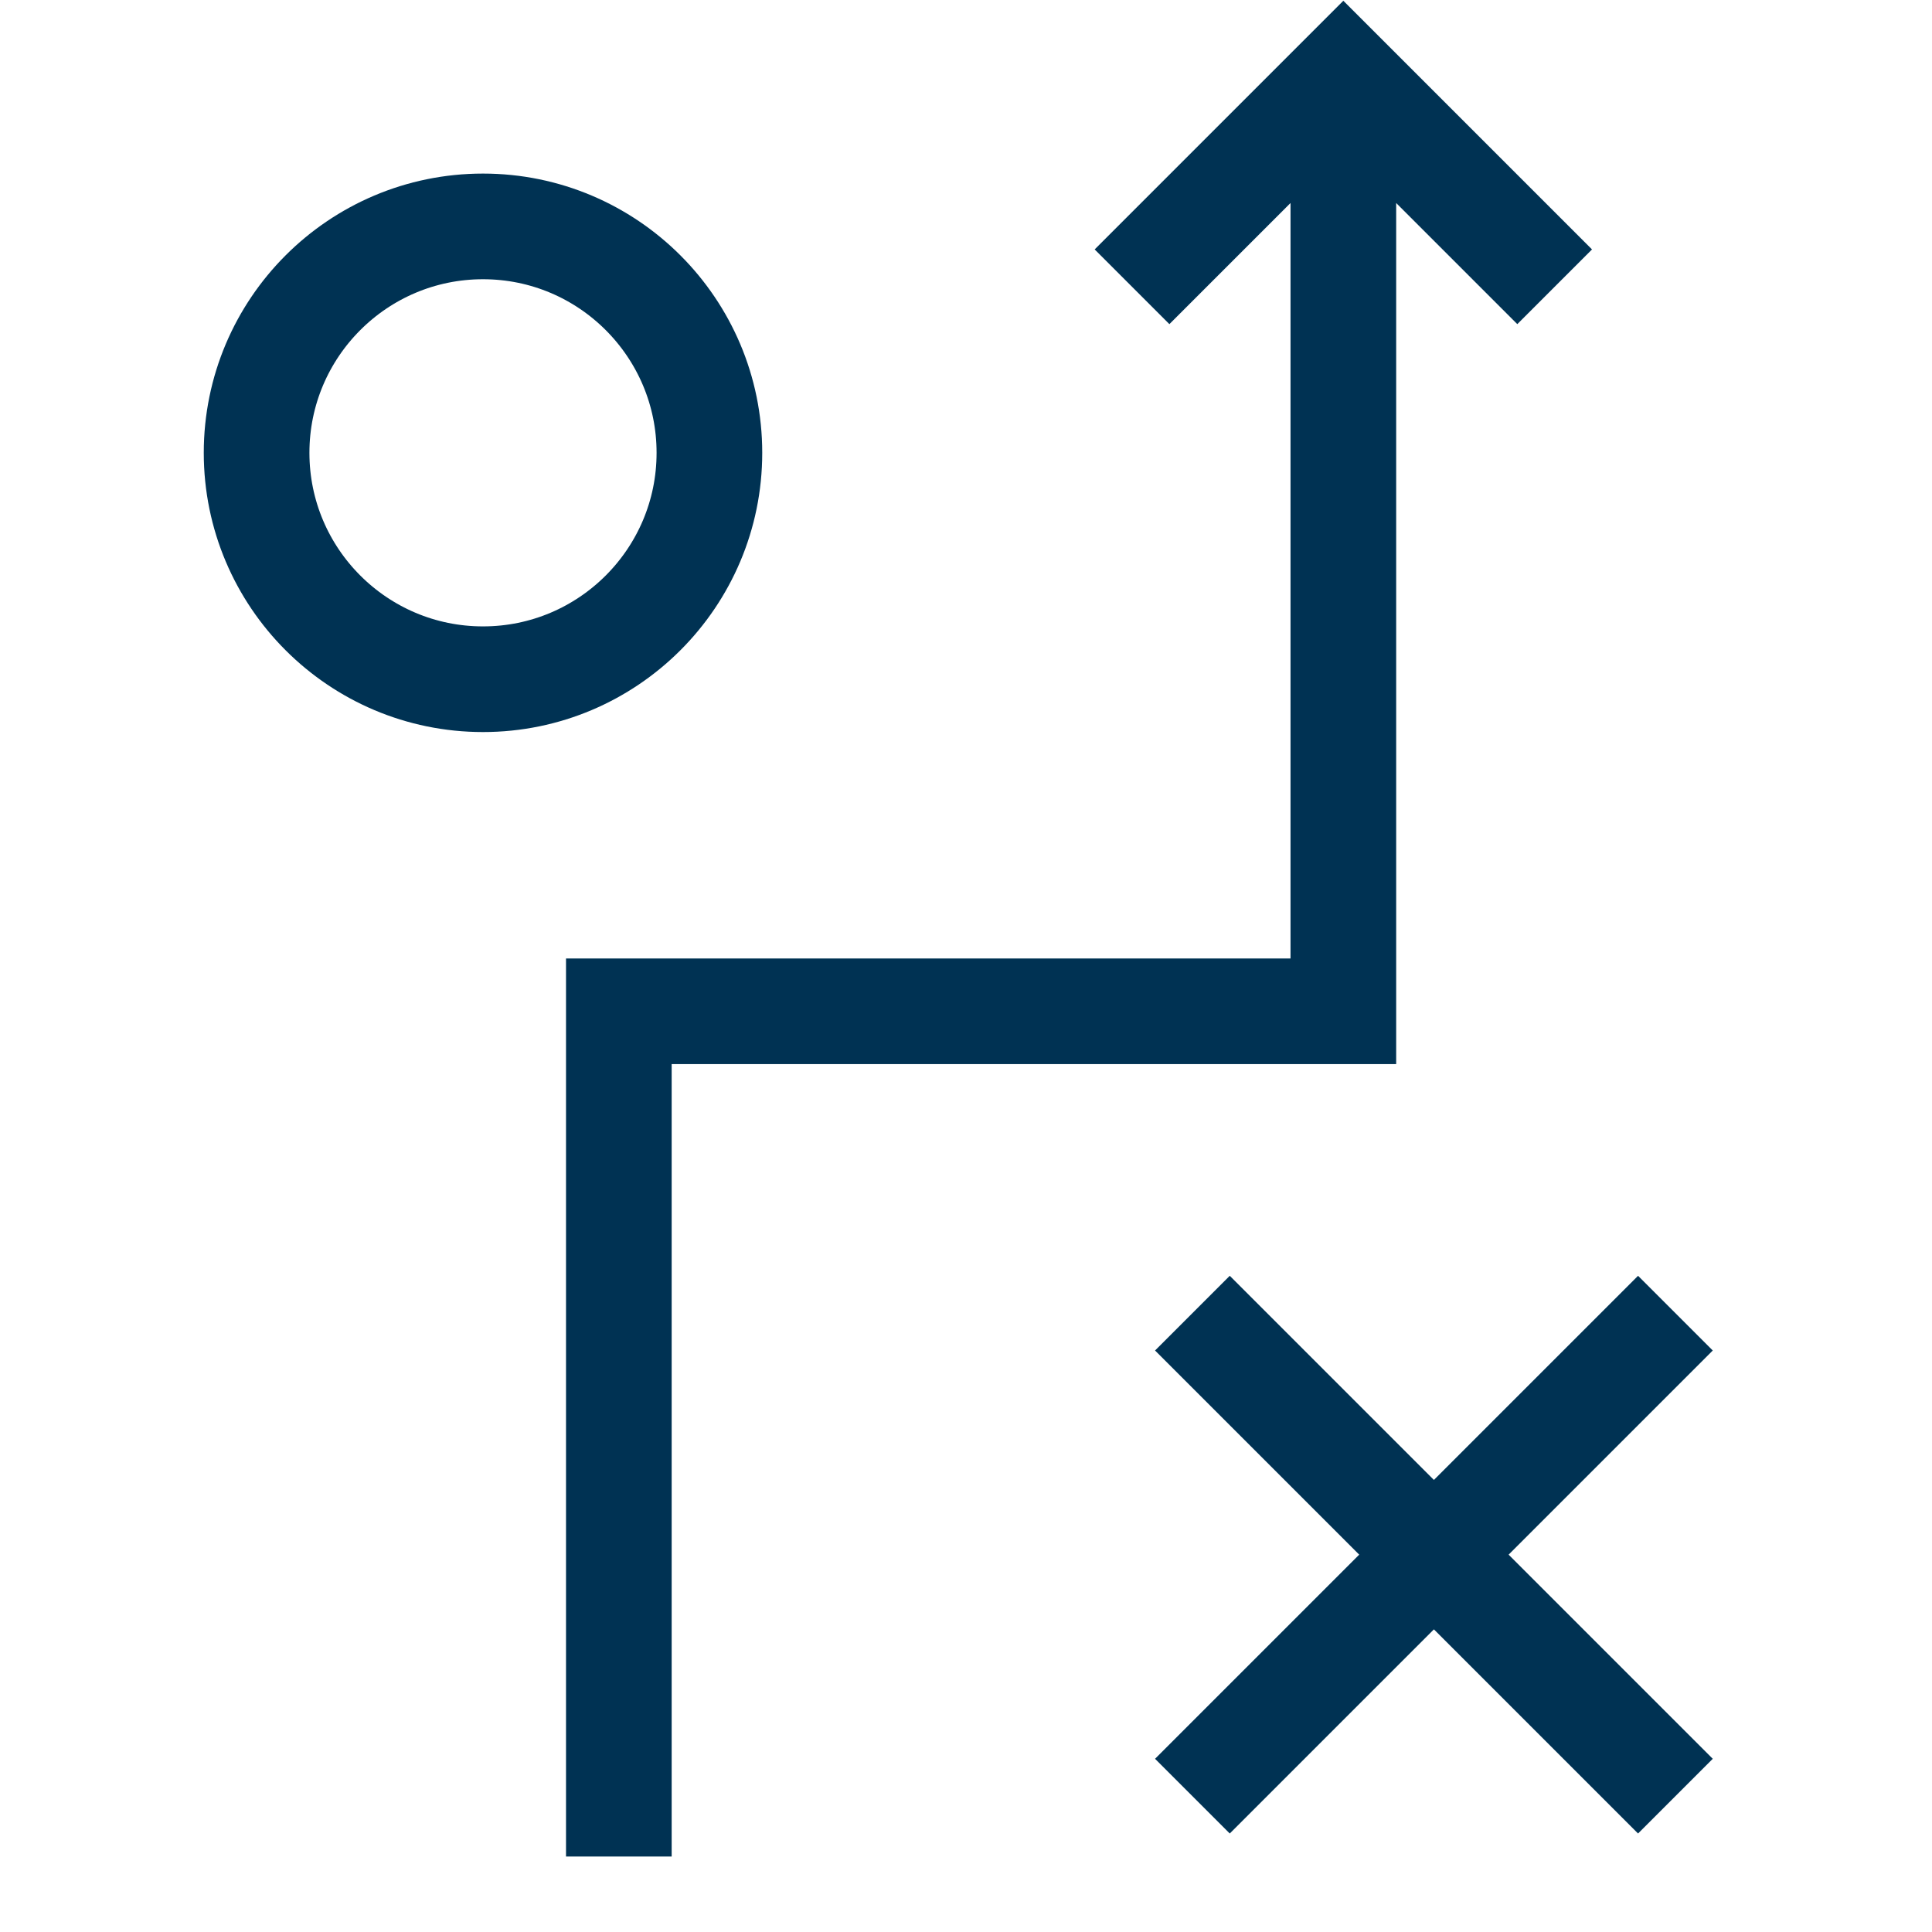 <svg width="64" height="64" viewBox="0 0 64 64" fill="none" xmlns="http://www.w3.org/2000/svg">
<path d="M44.5 3.5V33.5H20.5V61.5M51.5 9.5L44.5 2.5L37.5 9.5M55.5 43.5L39.5 59.5M55.5 59.5L39.5 43.5M16 7.5C11.86 7.5 8.5 10.86 8.5 15C8.5 19.14 11.86 22.5 16 22.5C20.14 22.5 23.5 19.14 23.5 15C23.5 10.86 20.14 7.5 16 7.5Z" stroke="#003253" stroke-width="3.5"/>
</svg>
